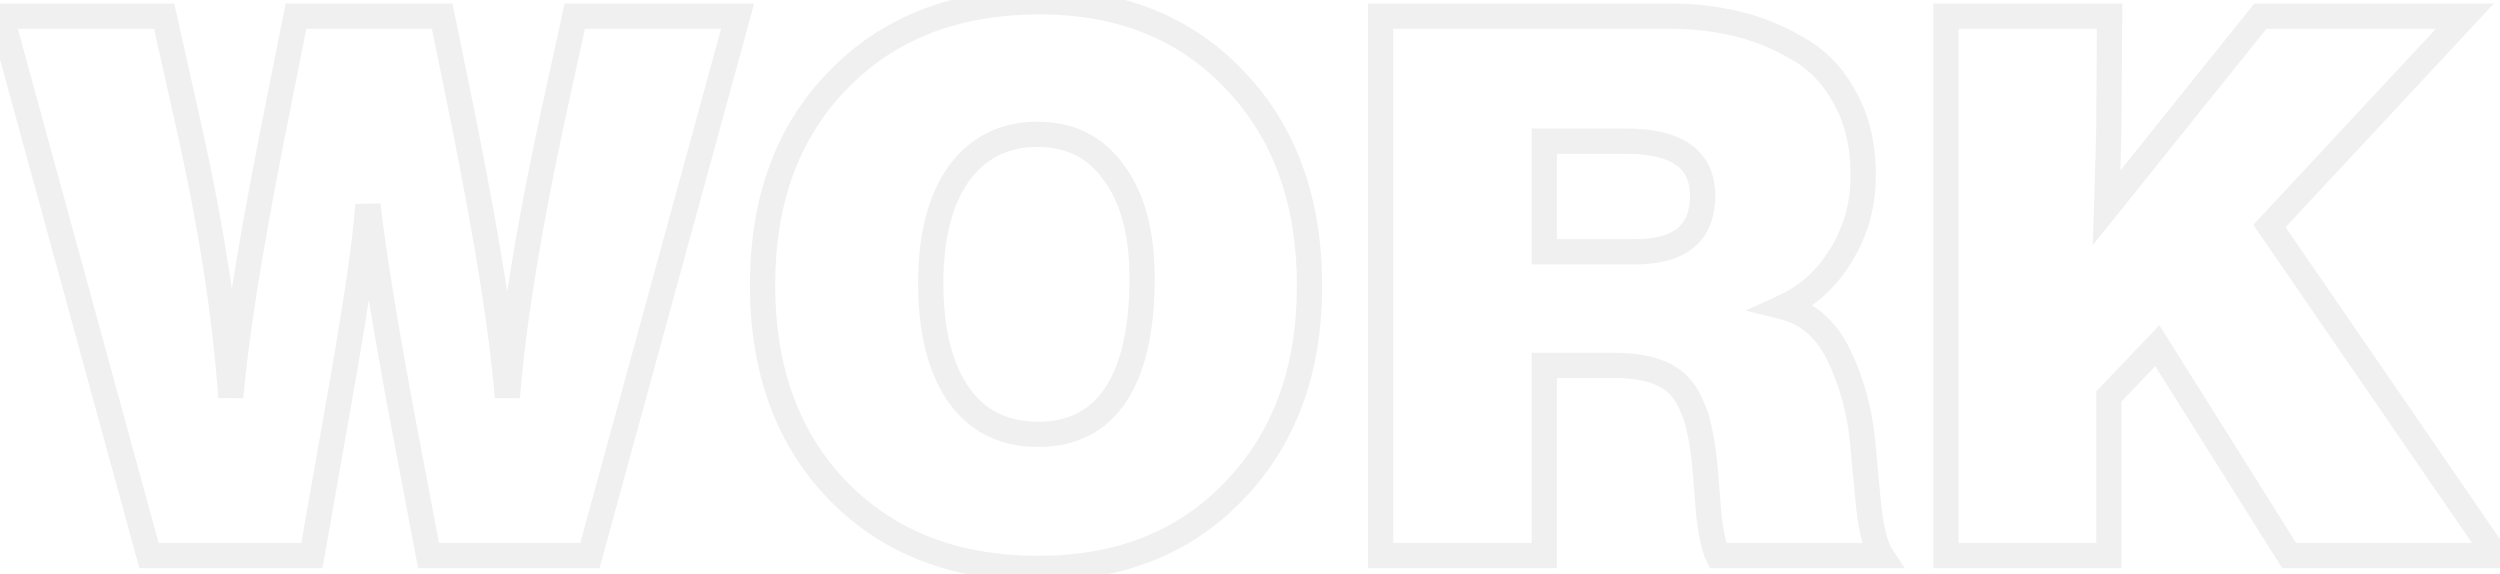 <?xml version="1.0" encoding="UTF-8"?> <svg xmlns="http://www.w3.org/2000/svg" width="396" height="91" viewBox="0 0 396 91" fill="none"> <path d="M116.841 2.56L118.77 3.088L119.462 0.56H116.841V2.56ZM93.441 88V90H94.967L95.37 88.528L93.441 88ZM67.881 88L65.916 88.373L66.224 90H67.881V88ZM63.921 67.12L61.955 67.489L61.956 67.493L63.921 67.12ZM58.281 32.44L60.268 32.215L56.285 32.307L58.281 32.44ZM53.121 66.88L51.152 66.527L51.151 66.533L53.121 66.88ZM49.401 88V90H51.079L51.37 88.347L49.401 88ZM23.601 88L21.672 88.528L22.075 90H23.601V88ZM0.201 2.56V0.56H-2.421L-1.728 3.088L0.201 2.56ZM26.001 2.56L27.953 2.124L27.603 0.56H26.001V2.56ZM30.321 21.88L32.274 21.45L32.273 21.444L30.321 21.88ZM36.561 62.92L34.566 63.061L38.554 63.08L36.561 62.92ZM42.921 22.48L40.959 22.09L40.958 22.096L42.921 22.48ZM46.881 2.56V0.56H45.239L44.919 2.17L46.881 2.56ZM70.041 2.56L72 2.16L71.674 0.56H70.041V2.56ZM73.521 19.6L75.482 19.209L75.48 19.2L73.521 19.6ZM80.361 62.92L78.366 63.07L82.354 63.081L80.361 62.92ZM87.681 17.92L85.727 17.493L85.726 17.496L87.681 17.92ZM91.041 2.56V0.56H89.431L89.087 2.133L91.041 2.56ZM114.912 2.032L91.512 87.472L95.37 88.528L118.77 3.088L114.912 2.032ZM93.441 86H67.881V90H93.441V86ZM69.846 87.627L65.886 66.747L61.956 67.493L65.916 88.373L69.846 87.627ZM65.886 66.751C63.008 51.402 61.14 39.9 60.268 32.215L56.294 32.665C57.182 40.5 59.073 52.118 61.955 67.489L65.886 66.751ZM56.285 32.307C55.894 38.179 54.195 49.553 51.152 66.527L55.089 67.233C58.127 50.287 59.868 38.701 60.276 32.573L56.285 32.307ZM51.151 66.533L47.431 87.653L51.37 88.347L55.09 67.227L51.151 66.533ZM49.401 86H23.601V90H49.401V86ZM25.53 87.472L2.13 2.032L-1.728 3.088L21.672 88.528L25.53 87.472ZM0.201 4.56H26.001V0.56H0.201V4.56ZM24.049 2.996L28.369 22.316L32.273 21.444L27.953 2.124L24.049 2.996ZM28.368 22.311C31.631 37.115 33.694 50.697 34.566 63.061L38.556 62.779C37.668 50.184 35.571 36.405 32.274 21.45L28.368 22.311ZM38.554 63.08C39.265 54.238 41.366 40.849 44.884 22.864L40.958 22.096C37.435 40.111 35.297 53.682 34.567 62.76L38.554 63.08ZM44.882 22.87L48.842 2.95L44.919 2.17L40.959 22.09L44.882 22.87ZM46.881 4.56H70.041V0.56H46.881V4.56ZM68.081 2.96L71.561 20L75.48 19.2L72 2.16L68.081 2.96ZM71.559 19.991C75.396 39.255 77.656 53.597 78.366 63.07L82.355 62.77C81.626 53.043 79.325 38.505 75.482 19.209L71.559 19.991ZM82.354 63.081C83.305 51.283 85.725 36.378 89.635 18.344L85.726 17.496C81.796 35.622 79.337 50.717 78.367 62.759L82.354 63.081ZM89.635 18.347L92.995 2.987L89.087 2.133L85.727 17.493L89.635 18.347ZM91.041 4.56H116.841V0.56H91.041V4.56ZM195.668 12.76L194.212 14.132L194.219 14.139L195.668 12.76ZM195.548 77.68L194.106 76.294L194.099 76.301L195.548 77.68ZM132.788 77.8L131.353 79.193L131.36 79.2L132.788 77.8ZM132.788 12.64L134.216 14.04L134.223 14.033L132.788 12.64ZM151.868 27.52L150.253 26.34L150.245 26.35L150.238 26.36L151.868 27.52ZM151.868 62.56L150.228 63.705L150.233 63.712L150.238 63.719L151.868 62.56ZM176.708 62.56L178.367 63.677L178.372 63.669L178.377 63.662L176.708 62.56ZM176.468 27.4L174.834 28.553L174.847 28.572L174.86 28.59L176.468 27.4ZM164.708 2.28C177.029 2.28 186.797 6.263 194.212 14.132L197.123 11.388C188.858 2.617 177.986 -1.72 164.708 -1.72V2.28ZM194.219 14.139C201.642 21.941 205.428 32.254 205.428 45.28H209.428C209.428 31.426 205.373 20.059 197.117 11.381L194.219 14.139ZM205.428 45.28C205.428 58.217 201.608 68.489 194.106 76.294L196.99 79.066C205.328 70.391 209.428 59.063 209.428 45.28H205.428ZM194.099 76.301C186.688 84.09 176.88 88.04 164.468 88.04V92.04C177.816 92.04 188.727 87.75 196.997 79.059L194.099 76.301ZM164.468 88.04C151.798 88.04 141.783 84.118 134.216 76.4L131.36 79.2C139.792 87.802 150.897 92.04 164.468 92.04V88.04ZM134.223 76.407C126.648 68.605 122.788 58.259 122.788 45.16H118.788C118.788 59.101 122.927 70.515 131.353 79.193L134.223 76.407ZM122.788 45.16C122.788 32.061 126.648 21.759 134.216 14.04L131.36 11.24C122.927 19.841 118.788 31.219 118.788 45.16H122.788ZM134.223 14.033C141.786 6.242 151.876 2.28 164.708 2.28V-1.72C150.979 -1.72 139.789 2.558 131.353 11.247L134.223 14.033ZM164.348 19.28C158.448 19.28 153.68 21.65 150.253 26.34L153.482 28.7C156.135 25.07 159.687 23.28 164.348 23.28V19.28ZM150.238 26.36C146.952 30.979 145.428 37.2 145.428 44.8H149.428C149.428 37.679 150.863 32.381 153.497 28.68L150.238 26.36ZM145.428 44.8C145.428 52.627 146.947 59.005 150.228 63.705L153.508 61.415C150.868 57.635 149.428 52.173 149.428 44.8H145.428ZM150.238 63.719C153.601 68.446 158.43 70.8 164.468 70.8V66.8C159.625 66.8 156.054 64.994 153.497 61.401L150.238 63.719ZM164.468 70.8C170.439 70.8 175.166 68.433 178.367 63.677L175.048 61.443C172.65 65.007 169.217 66.8 164.468 66.8V70.8ZM178.377 63.662C181.485 58.955 182.908 52.34 182.908 44.08H178.908C178.908 51.98 177.53 57.685 175.039 61.458L178.377 63.662ZM182.908 44.08C182.908 36.71 181.379 30.675 178.075 26.21L174.86 28.59C177.476 32.125 178.908 37.21 178.908 44.08H182.908ZM178.102 26.247C174.829 21.61 170.166 19.28 164.348 19.28V23.28C168.93 23.28 172.346 25.03 174.834 28.553L178.102 26.247ZM218.695 2.56V0.56H216.695V2.56H218.695ZM284.815 7.72L283.799 9.443L283.816 9.453L283.833 9.462L284.815 7.72ZM292.255 15.52L290.492 16.463L290.5 16.479L290.509 16.495L292.255 15.52ZM291.655 40.36L289.953 39.31L289.945 39.323L289.937 39.336L291.655 40.36ZM282.535 48.64L281.702 46.822L276.519 49.197L282.05 50.58L282.535 48.64ZM291.295 56.32L293.098 55.453V55.453L291.295 56.32ZM295.015 69.76L297.007 69.574L297.006 69.561L295.015 69.76ZM295.855 78.76L297.848 78.585L297.847 78.574L295.855 78.76ZM298.015 88V90H301.701L299.692 86.91L298.015 88ZM272.095 88L270.288 88.856L270.83 90H272.095V88ZM270.535 79.96L268.541 80.11L268.542 80.118L268.542 80.126L270.535 79.96ZM270.175 75.16L272.17 75.01L272.169 75.002L272.169 74.994L270.175 75.16ZM269.215 68.2L267.248 68.558L267.256 68.601L267.265 68.643L269.215 68.2ZM267.295 62.92L265.54 63.878V63.878L267.295 62.92ZM262.975 59.08L263.745 57.234V57.234L262.975 59.08ZM244.615 57.88V55.88H242.615V57.88H244.615ZM244.615 88V90H246.615V88H244.615ZM218.695 88H216.695V90H218.695V88ZM244.615 22.36V20.36H242.615V22.36H244.615ZM244.615 39.88H242.615V41.88H244.615V39.88ZM218.695 4.56H264.655V0.56H218.695V4.56ZM264.655 4.56C268.106 4.56 271.43 4.943 274.632 5.706L275.559 1.814C272.041 0.977 268.405 0.56 264.655 0.56V4.56ZM274.632 5.706C277.789 6.457 280.843 7.699 283.799 9.443L285.831 5.997C282.548 4.061 279.122 2.663 275.559 1.814L274.632 5.706ZM283.833 9.462C286.593 11.019 288.814 13.327 290.492 16.463L294.019 14.577C292.016 10.833 289.278 7.941 285.798 5.978L283.833 9.462ZM290.509 16.495C292.233 19.583 293.135 23.314 293.135 27.76H297.135C297.135 22.766 296.118 18.337 294.002 14.545L290.509 16.495ZM293.135 27.76C293.135 32.049 292.069 35.882 289.953 39.31L293.358 41.41C295.882 37.318 297.135 32.751 297.135 27.76H293.135ZM289.937 39.336C287.897 42.761 285.16 45.237 281.702 46.822L283.369 50.458C287.591 48.523 290.934 45.479 293.374 41.384L289.937 39.336ZM282.05 50.58C285.215 51.371 287.703 53.463 289.493 57.187L293.098 55.453C290.888 50.857 287.536 47.829 283.021 46.7L282.05 50.58ZM289.493 57.187C291.388 61.127 292.568 65.38 293.025 69.959L297.006 69.561C296.503 64.54 295.203 59.833 293.098 55.453L289.493 57.187ZM293.024 69.946L293.864 78.946L297.847 78.574L297.007 69.574L293.024 69.946ZM293.863 78.935C294.068 81.271 294.359 83.282 294.748 84.945C295.131 86.583 295.636 88.01 296.339 89.09L299.692 86.91C299.355 86.39 298.98 85.477 298.643 84.035C298.312 82.618 298.043 80.809 297.848 78.585L293.863 78.935ZM298.015 86H272.095V90H298.015V86ZM273.903 87.144C273.352 85.981 272.848 83.624 272.529 79.794L268.542 80.126C268.863 83.976 269.399 86.979 270.288 88.856L273.903 87.144ZM272.53 79.81L272.17 75.01L268.181 75.31L268.541 80.11L272.53 79.81ZM272.169 74.994C271.925 72.069 271.595 69.645 271.166 67.757L267.265 68.643C267.636 70.275 267.946 72.491 268.182 75.326L272.169 74.994ZM271.183 67.842C270.821 65.849 270.101 63.887 269.051 61.962L265.54 63.878C266.41 65.473 266.97 67.031 267.248 68.558L271.183 67.842ZM269.051 61.962C267.864 59.786 266.068 58.202 263.745 57.234L262.206 60.926C263.723 61.558 264.806 62.533 265.54 63.878L269.051 61.962ZM263.745 57.234C261.501 56.299 258.776 55.88 255.655 55.88V59.88C258.455 59.88 260.61 60.261 262.206 60.926L263.745 57.234ZM255.655 55.88H244.615V59.88H255.655V55.88ZM242.615 57.88V88H246.615V57.88H242.615ZM244.615 86H218.695V90H244.615V86ZM220.695 88V2.56H216.695V88H220.695ZM242.615 22.36V39.88H246.615V22.36H242.615ZM244.615 41.88H259.015V37.88H244.615V41.88ZM259.015 41.88C262.803 41.88 266.016 41.1 268.304 39.198C270.663 37.237 271.695 34.375 271.695 31H267.695C267.695 33.545 266.948 35.123 265.747 36.122C264.475 37.18 262.348 37.88 259.015 37.88V41.88ZM271.695 31C271.695 27.593 270.463 24.771 267.826 22.891C265.314 21.101 261.793 20.36 257.575 20.36V24.36C261.438 24.36 263.977 25.059 265.505 26.149C266.908 27.149 267.695 28.647 267.695 31H271.695ZM257.575 20.36H244.615V24.36H257.575V20.36ZM390.441 2.56L391.904 3.923L395.037 0.56H390.441V2.56ZM359.481 35.8L358.017 34.437L356.924 35.611L357.833 36.933L359.481 35.8ZM395.361 88V90H399.162L397.009 86.867L395.361 88ZM362.601 88L360.907 89.064L361.495 90H362.601V88ZM341.721 54.76L343.414 53.696L342.048 51.522L340.275 53.379L341.721 54.76ZM334.041 62.8L332.595 61.419L332.041 61.998V62.8H334.041ZM334.041 88V90H336.041V88H334.041ZM308.241 88H306.241V90H308.241V88ZM308.241 2.56V0.56H306.241V2.56H308.241ZM334.161 2.56L336.161 2.574L336.175 0.56H334.161V2.56ZM334.041 19.84L332.041 19.826V19.84H334.041ZM333.681 32.92L331.682 32.855L331.489 38.848L335.241 34.172L333.681 32.92ZM358.041 2.56V0.56H357.081L356.481 1.308L358.041 2.56ZM388.977 1.197L358.017 34.437L360.944 37.163L391.904 3.923L388.977 1.197ZM357.833 36.933L393.713 89.133L397.009 86.867L361.129 34.667L357.833 36.933ZM395.361 86H362.601V90H395.361V86ZM364.294 86.936L343.414 53.696L340.027 55.824L360.907 89.064L364.294 86.936ZM340.275 53.379L332.595 61.419L335.487 64.181L343.167 56.142L340.275 53.379ZM332.041 62.8V88H336.041V62.8H332.041ZM334.041 86H308.241V90H334.041V86ZM310.241 88V2.56H306.241V88H310.241ZM308.241 4.56H334.161V0.56H308.241V4.56ZM332.161 2.546L332.041 19.826L336.041 19.854L336.161 2.574L332.161 2.546ZM332.041 19.84C332.041 21.079 331.922 25.396 331.682 32.855L335.68 32.984C335.919 25.564 336.041 21.161 336.041 19.84H332.041ZM335.241 34.172L359.601 3.812L356.481 1.308L332.121 31.668L335.241 34.172ZM358.041 4.56H390.441V0.56H358.041V4.56Z" fill="#212121" fill-opacity="0.07"></path> </svg> 